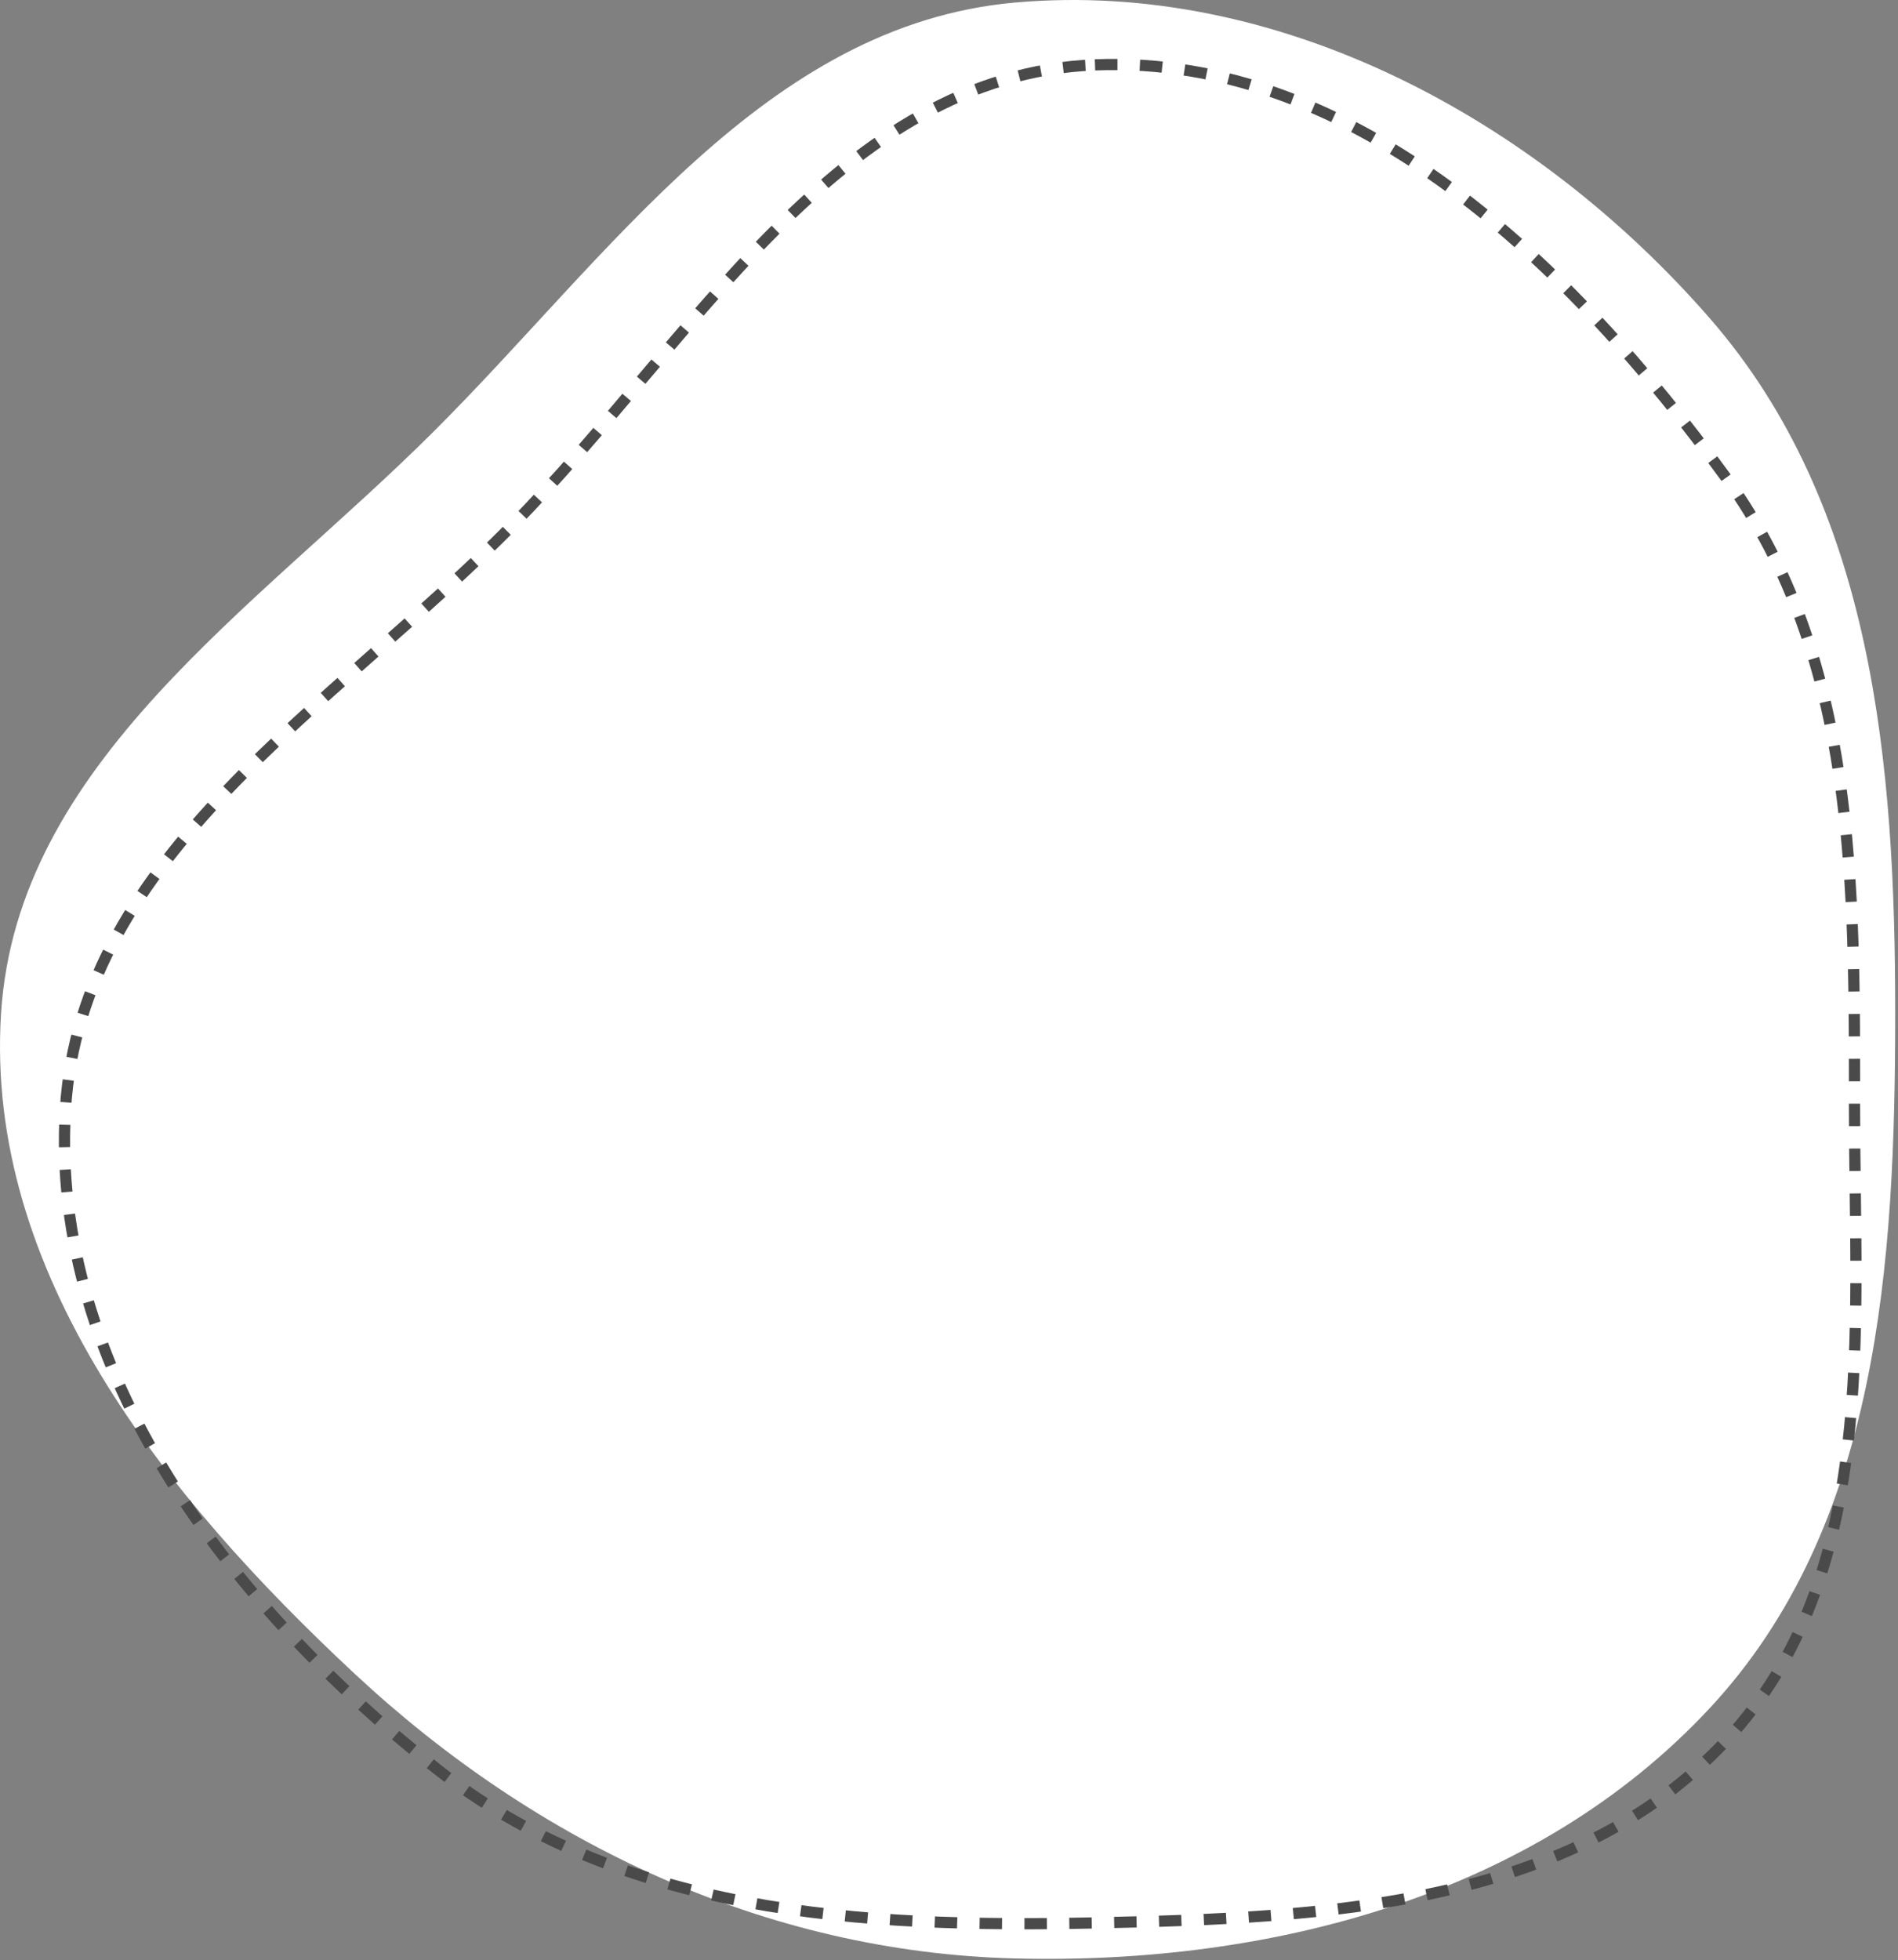 <?xml version="1.0" encoding="UTF-8"?> <svg xmlns="http://www.w3.org/2000/svg" width="677" height="699" viewBox="0 0 677 699" fill="none"><rect x="0" y="0" width="677" height="699" fill="#808080" stroke="none"/> <path fill-rule="evenodd" clip-rule="evenodd" d="M362.065 0.91C456.05 -7.427 547.983 42.435 609.942 113.595C668.315 180.637 676.034 272.579 676.006 361.472C675.978 450.327 670.362 544.187 609.787 609.194C547.59 675.943 453.271 700.697 362.065 698.384C273.248 696.133 191.604 657.5 126.593 596.944C58.849 533.842 -5.469 453.868 0.369 361.472C6.018 272.069 91.139 217.233 154.582 153.989C217.86 90.91 273.067 8.805 362.065 0.91Z" fill="white"></path> <path fill-rule="evenodd" clip-rule="evenodd" d="M390.582 23.13C483.635 19.445 560.742 94.882 615.567 170.202C662.411 234.559 661.455 315.701 661.489 395.316C661.523 474.983 670.087 562.383 615.757 620.62C560.336 680.026 471.781 683.953 390.582 685.704C306.925 687.508 221.134 682.459 155.485 630.546C82.167 572.569 17.619 488.644 23.355 395.316C28.927 304.674 118.964 251.97 182.728 187.344C247.203 121.999 298.882 26.761 390.582 23.13Z" stroke="#4A4A4A" stroke-width="4" stroke-dasharray="8 8"></path> </svg> 